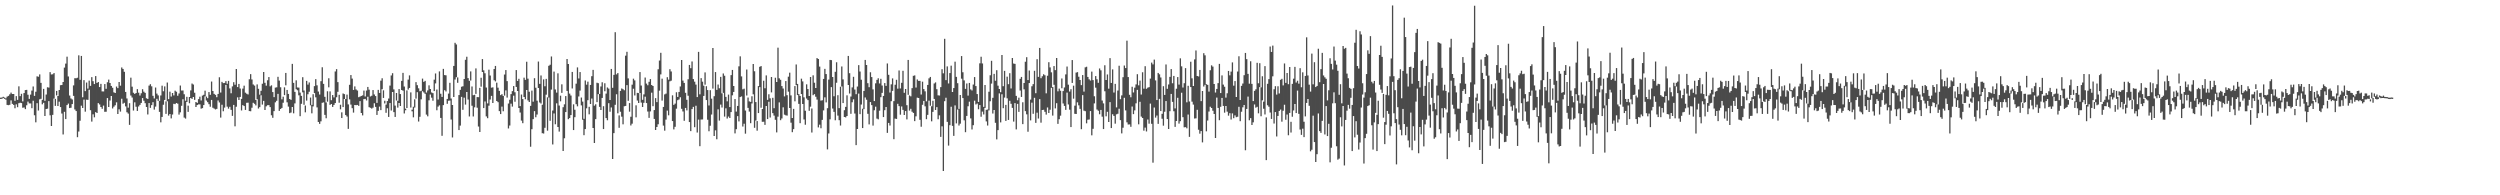 <?xml version="1.0" encoding="UTF-8"?>
<svg xmlns="http://www.w3.org/2000/svg" width="1920" height="150">
  <path d="M0 74.990h1v1.000H0zM1 74.888h1v1.000H1zM2 74.339h1v1.000H2zM3 74.925h1v1.000H3zM4 75.500h1v1.000H4zM5 74.175h1v6.434H5zM6 73.614h1v7.183H6zM7 72.450h1v8.048H7zM8 71.100h1v5.990H8zM9 72.188h1v7.584H9zM10 72.211h1v8.311H10zM11 77.398h1v5.734H11zM12 73.851h1v6.284H12zM13 76.691h1v5.615H13zM14 66.296h1v12.945H14zM15 73.834h1v5.065H15zM16 72.014h1v7.160H16zM17 77.877h1v4.883H17zM18 71.498h1v11.013H18zM19 69.147h1v14.645H19zM20 69.032h1v11.793H20zM21 72.748h1v5.271H21zM22 75.951h1v3.436H22zM23 72.654h1v6.797H23zM24 69.572h1v13.548H24zM25 66.410h1v10.937H25zM26 73.647h1v14.856H26zM27 70.467h1v23.459H27zM28 58.630h1v20.629H28zM29 58.919h1v25.983H29zM30 57.151h1v19.146H30zM31 63.641h1v12.217H31zM32 76.647h1v3.487H32zM33 68.230h1v10.717H33zM34 77.415h1v11.664H34zM35 72.594h1v11.118H35zM36 67.001h1v16.456H36zM37 67.275h1v10.402H37zM38 55.423h1v33.161H38zM39 57.180h1v39.585H39zM40 57.025h1v31.215H40zM41 56.137h1v19.603H41zM42 75.929h1v5.361H42zM43 69.818h1v3.425H43zM44 73.706h1v7.696H44zM45 69.130h1v8.950H45zM46 65.452h1v16.780H46zM47 65.289h1v21.890H47zM48 62.966h1v40.296H48zM49 51.931h1v33.933H49zM50 48.853h1v42.570H50zM51 43.524h1v37.149H51zM52 58.723h1v20.864H52zM53 73.352h1v9.667H53zM54 75.599h1v7.116H54zM55 76.394h1v3.540H55zM56 65.572h1v8.057H56zM57 60.066h1v24.019H57zM58 60.129h1v25.177H58zM59 59.725h1v45.655H59zM60 42.517h1v58.485H60zM61 61.271h1v31.440H61zM62 42.979h1v38.154H62zM63 74.701h1v8.244H63zM64 61.534h1v14.981H64zM65 70.003h1v15.771H65zM66 63.398h1v13.137H66zM67 68.031h1v8.652H67zM68 61.916h1v6.995H68zM69 65.932h1v18.680H69zM70 59.230h1v34.142H70zM71 62.357h1v25.441H71zM72 64.584h1v25.545H72zM73 58.427h1v27.707H73zM74 63.670h1v23.122H74zM75 62.992h1v16.193H75zM76 66.855h1v13.351H76zM77 64.416h1v17.741H77zM78 70.169h1v13.394H78zM79 70.244h1v10.849H79zM80 64.548h1v21.292H80zM81 68.205h1v17.590H81zM82 63.160h1v12.142H82zM83 61.119h1v21.036H83zM84 63.758h1v13.468H84zM85 66.001h1v7.703H85zM86 67.388h1v15.909H86zM87 70.896h1v11.006H87zM88 71.443h1v9.424H88zM89 66.466h1v12.111H89zM90 67.662h1v19.902H90zM91 62.975h1v21.000H91zM92 65.792h1v19.942H92zM93 51.797h1v24.053H93zM94 52.932h1v26.756H94zM95 55.126h1v23.814H95zM96 70.597h1v11.119H96zM97 75.605h1v10.610H97zM98 82.696h1v4.565H98zM99 79.238h1v16.652H99zM100 59.670h1v13.696H100zM101 66.551h1v8.373H101zM102 71.235h1v13.636H102zM103 72.141h1v6.428H103zM104 71.411h1v10.546H104zM105 68.431h1v16.763H105zM106 71.187h1v10.591H106zM107 73.378h1v7.163H107zM108 71.607h1v7.423H108zM109 68.514h1v6.801H109zM110 70.378h1v6.981H110zM111 71.328h1v7.914H111zM112 75.487h1v6.703H112zM113 75.976h1v11.955H113zM114 65.751h1v13.409H114zM115 64.656h1v18.192H115zM116 66.278h1v14.450H116zM117 73.577h1v4.918H117zM118 75.644h1v8.507H118zM119 67.215h1v14.648H119zM120 71.893h1v3.997H120zM121 73.245h1v4.208H121zM122 77.419h1v8.507H122zM123 73.327h1v20.615H123zM124 65.772h1v24.010H124zM125 70.100h1v10.357H125zM126 66.344h1v10.404H126zM127 77.864h1v9.583H127zM128 63.392h1v14.398H128zM129 76.123h1v12.638H129zM130 70.381h1v17.175H130zM131 74.152h1v16.792H131zM132 71.425h1v16.539H132zM133 73.245h1v6.462H133zM134 69.628h1v10.355H134zM135 70.428h1v8.653H135zM136 73.548h1v6.094H136zM137 71.765h1v16.227H137zM138 65.674h1v20.593H138zM139 69.508h1v11.742H139zM140 69.491h1v6.738H140zM141 72.372h1v17.934H141zM142 77.376h1v13.697H142zM143 74.349h1v3.916H143zM144 81.131h1v4.764H144zM145 74.521h1v4.773H145zM146 69.444h1v5.813H146zM147 64.147h1v11.849H147zM148 64.913h1v9.601H148zM149 71.208h1v5.514H149zM150 78.333h1v3.840H150zM151 78.990h1v1.704H151zM152 76.150h1v4.050H152zM153 74.228h1v5.950H153zM154 77.136h1v6.342H154zM155 73.401h1v9.637H155zM156 72.821h1v7.892H156zM157 69.638h1v4.403H157zM158 74.171h1v3.050H158zM159 75.419h1v3.090H159zM160 70.732h1v9.272H160zM161 72.817h1v9.131H161zM162 62.629h1v14.112H162zM163 69.887h1v12.868H163zM164 72.067h1v11.343H164zM165 72.871h1v11.206H165zM166 74.649h1v8.970H166zM167 72.145h1v4.999H167zM168 59.350h1v19.369H168zM169 71.076h1v19.217H169zM170 62.874h1v17.556H170zM171 63.844h1v21.621H171zM172 63.708h1v18.948H172zM173 62.297h1v2.938H173zM174 64.328h1v17.592H174zM175 62.083h1v21.369H175zM176 67.906h1v14.115H176zM177 71.638h1v12.765H177zM178 66.367h1v22.603H178zM179 63.113h1v17.450H179zM180 65.065h1v31.972H180zM181 52.990h1v28.994H181zM182 66.861h1v7.911H182zM183 64.445h1v12.360H183zM184 67.988h1v6.471H184zM185 75.951h1v8.885H185zM186 68.023h1v12.697H186zM187 65.785h1v15.684H187zM188 71.160h1v13.263H188zM189 71.970h1v7.001H189zM190 72.535h1v6.311H190zM191 60.884h1v24.392H191zM192 56.909h1v28.544H192zM193 61.048h1v21.716H193zM194 64.860h1v14.090H194zM195 65.721h1v14.008H195zM196 76.766h1v4.187H196zM197 64.805h1v11.430H197zM198 68.191h1v15.181H198zM199 72.710h1v9.555H199zM200 69.750h1v3.431H200zM201 64.308h1v16.047H201zM202 55.319h1v22.150H202zM203 63.613h1v20.844H203zM204 65.815h1v15.845H204zM205 61.664h1v19.137H205zM206 59.182h1v21.555H206zM207 66.313h1v15.987H207zM208 65.527h1v23.005H208zM209 70.686h1v19.764H209zM210 74.622h1v10.741H210zM211 67.254h1v11.320H211zM212 67.072h1v10.355H212zM213 58.991h1v13.101H213zM214 61.920h1v23.232H214zM215 67.044h1v16.670H215zM216 76.263h1v6.637H216zM217 74.238h1v4.647H217zM218 67.056h1v6.030H218zM219 55.993h1v9.554H219zM220 69.094h1v9.504H220zM221 72.157h1v9.731H221zM222 76.051h1v10.850H222zM223 76.684h1v9.747H223zM224 49.062h1v33.111H224zM225 63.653h1v23.388H225zM226 70.536h1v8.853H226zM227 61.672h1v6.892H227zM228 67.177h1v2.126H228zM229 67.294h1v5.917H229zM230 71.101h1v18.148H230zM231 73.634h1v6.095H231zM232 59.281h1v11.615H232zM233 69.549h1v10.920H233zM234 81.035h1v5.245H234zM235 62.122h1v15.119H235zM236 64.956h1v7.449H236zM237 63.336h1v7.121H237zM238 74.880h1v5.991H238zM239 80.557h1v6.495H239zM240 72.332h1v9.364H240zM241 66.138h1v5.331H241zM242 60.759h1v13.969H242zM243 65.510h1v16.954H243zM244 70.312h1v23.359H244zM245 72.623h1v22.495H245zM246 62.358h1v30.839H246zM247 51.653h1v27.295H247zM248 64.423h1v14.204H248zM249 74.360h1v13.848H249zM250 78.680h1v12.164H250zM251 70.075h1v8.016H251zM252 60.101h1v6.946H252zM253 70.201h1v10.361H253zM254 76.972h1v2.899H254zM255 73.004h1v9.108H255zM256 74.808h1v5.758H256zM257 54.897h1v24.274H257zM258 53.074h1v21.648H258zM259 63.085h1v7.410H259zM260 72.822h1v6.053H260zM261 80.449h1v3.526H261zM262 86.288h1v4.361H262zM263 71.765h1v10.473H263zM264 72.291h1v3.717H264zM265 76.067h1v12.313H265zM266 72.660h1v16.814H266zM267 80.157h1v18.798H267zM268 65.122h1v11.234H268zM269 57.661h1v22.660H269zM270 60.363h1v22.756H270zM271 69.086h1v17.408H271zM272 66.333h1v14.330H272zM273 68.696h1v12.098H273zM274 69.530h1v11.038H274zM275 74.646h1v6.660H275zM276 74.198h1v3.488H276zM277 73.695h1v13.098H277zM278 73.262h1v15.368H278zM279 69.576h1v6.543H279zM280 74.101h1v1.853H280zM281 69.545h1v7.603H281zM282 66.744h1v7.557H282zM283 68.842h1v13.486H283zM284 74.100h1v8.691H284zM285 73.547h1v9.867H285zM286 69.156h1v13.557H286zM287 72.527h1v6.761H287zM288 73.780h1v8.312H288zM289 79.012h1v9.281H289zM290 68.994h1v16.138H290zM291 71.378h1v10.491H291zM292 61.962h1v22.600H292zM293 60.102h1v8.408H293zM294 69.380h1v5.835H294zM295 77.383h1v2.071H295zM296 80.331h1v6.288H296zM297 77.595h1v5.554H297zM298 75.655h1v14.133H298zM299 65.766h1v13.397H299zM300 57.955h1v26.916H300zM301 56.214h1v14.419H301zM302 68.655h1v17.458H302zM303 81.116h1v8.677H303zM304 71.440h1v5.763H304zM305 77.426h1v5.202H305zM306 68.403h1v10.696H306zM307 72.229h1v9.183H307zM308 62.087h1v7.018H308zM309 55.987h1v13.641H309zM310 66.439h1v20.683H310zM311 83.476h1v1.188H311zM312 69.426h1v13.495H312zM313 61.121h1v7.669H313zM314 57.894h1v9.643H314zM315 70.960h1v11.613H315zM316 84.227h1v1.265H316zM317 81.977h1v8.114H317zM318 76.310h1v6.255H318zM319 63.088h1v12.660H319zM320 65.426h1v5.358H320zM321 67.819h1v25.535H321zM322 70.102h1v19.576H322zM323 69.684h1v6.608H323zM324 60.388h1v9.648H324zM325 62.866h1v8.138H325zM326 62.112h1v9.930H326zM327 71.084h1v16.941H327zM328 69.416h1v19.920H328zM329 65.519h1v11.540H329zM330 68.370h1v4.252H330zM331 71.015h1v3.968H331zM332 71.536h1v5.812H332zM333 61.197h1v8.764H333zM334 56.399h1v7.652H334zM335 68.763h1v15.920H335zM336 76.448h1v5.418H336zM337 54.823h1v26.076H337zM338 72.006h1v18.546H338zM339 74.442h1v29.859H339zM340 52.893h1v27.827H340zM341 57.667h1v11.605H341zM342 57.880h1v12.357H342zM343 75.958h1v3.784H343zM344 71.882h1v5.463H344zM345 63.601h1v13.594H345zM346 75.678h1v16.150H346zM347 80.654h1v24.900H347zM348 50.616h1v23.883H348zM349 32.885h1v28.174H349zM350 34.137h1v25.162H350zM351 59.452h1v4.135H351zM352 73.001h1v26.886H352zM353 69.019h1v27.439H353zM354 66.627h1v7.760H354zM355 66.270h1v18.057H355zM356 60.659h1v14.330H356zM357 45.939h1v34.414H357zM358 43.568h1v27.090H358zM359 60.004h1v16.418H359zM360 62.070h1v27.365H360zM361 54.834h1v7.022H361zM362 66.426h1v14.777H362zM363 73.132h1v16.306H363zM364 72.822h1v9.618H364zM365 52.538h1v19.555H365zM366 74.532h1v8.221H366zM367 74.660h1v22.524H367zM368 67.457h1v33.939H368zM369 59.681h1v6.890H369zM370 45.343h1v9.935H370zM371 54.022h1v28.986H371zM372 56.275h1v21.674H372zM373 67.222h1v22.191H373zM374 79.389h1v11.365H374zM375 53.487h1v27.687H375zM376 57.998h1v18.441H376zM377 67.306h1v6.340H377zM378 67.061h1v12.052H378zM379 52.971h1v8.648H379zM380 50.633h1v11.871H380zM381 63.495h1v14.084H381zM382 67.328h1v11.142H382zM383 69.763h1v15.564H383zM384 73.066h1v14.526H384zM385 72.349h1v9.539H385zM386 73.701h1v11.729H386zM387 57.263h1v16.149H387zM388 53.792h1v15.626H388zM389 62.327h1v12.641H389zM390 79.537h1v19.115H390zM391 76.609h1v19.792H391zM392 72.305h1v7.286H392zM393 69.980h1v11.912H393zM394 66.103h1v7.393H394zM395 70.866h1v7.244H395zM396 53.804h1v12.985H396zM397 62.146h1v7.728H397zM398 60.543h1v22.413H398zM399 81.502h1v4.920H399zM400 72.619h1v20.023H400zM401 76.102h1v18.516H401zM402 59.635h1v14.843H402zM403 61.314h1v14.904H403zM404 47.432h1v21.710H404zM405 60.416h1v16.704H405zM406 70.477h1v7.859H406zM407 81.329h1v31.373H407zM408 69.578h1v29.638H408zM409 78.065h1v13.420H409zM410 60.046h1v25.296H410zM411 67.398h1v22.637H411zM412 77.324h1v10.613H412zM413 47.284h1v20.289H413zM414 64.403h1v14.311H414zM415 57.965h1v21.570H415zM416 80.458h1v21.865H416zM417 60.976h1v41.566H417zM418 66.239h1v31.920H418zM419 60.592h1v12.110H419zM420 74.751h1v25.583H420zM421 50.523h1v24.371H421zM422 49.740h1v43.042H422zM423 43.389h1v25.420H423zM424 84.876h1v26.097H424zM425 54.997h1v32.149H425zM426 68.697h1v26.762H426zM427 71.107h1v8.276H427zM428 56.297h1v41.246H428zM429 81.046h1v20.048H429zM430 73.496h1v4.344H430zM431 64.756h1v6.561H431zM432 82.353h1v33.640H432zM433 80.105h1v26.076H433zM434 73.760h1v12.283H434zM435 45.287h1v24.533H435zM436 49.175h1v42.380H436zM437 71.911h1v18.763H437zM438 73.390h1v15.003H438zM439 55.231h1v12.710H439zM440 80.115h1v19.781H440zM441 84.285h1v5.748H441zM442 64.256h1v15.759H442zM443 51.773h1v29.867H443zM444 60.280h1v13.802H444zM445 55.356h1v14.236H445zM446 74.908h1v6.037H446zM447 78.049h1v13.887H447zM448 91.259h1v12.592H448zM449 61.805h1v37.319H449zM450 65.013h1v18.189H450zM451 62.728h1v14.223H451zM452 82.029h1v5.758H452zM453 65.236h1v14.615H453zM454 58.501h1v17.171H454zM455 53.675h1v44.618H455zM456 81.160h1v28.640H456zM457 80.056h1v11.453H457zM458 63.555h1v14.870H458zM459 63.875h1v8.400H459zM460 72.143h1v9.954H460zM461 66.391h1v18.111H461zM462 63.183h1v12.043H462zM463 81.553h1v17.581H463zM464 63.931h1v6.159H464zM465 71.863h1v18.827H465zM466 67.186h1v25.195H466zM467 68.030h1v11.208H467zM468 76.797h1v9.019H468zM469 52.925h1v29.587H469zM470 67.426h1v54.693H470zM471 57.519h1v44.739H471zM472 24.737h1v55.758H472zM473 57.113h1v15.271H473zM474 56.095h1v30.930H474zM475 88.612h1v9.533H475zM476 69.849h1v15.947H476zM477 67.921h1v21.683H477zM478 68.529h1v26.974H478zM479 69.333h1v12.297H479zM480 42.775h1v38.593H480zM481 39.778h1v25.606H481zM482 60.233h1v17.177H482zM483 79.162h1v6.595H483zM484 89.659h1v6.696H484zM485 65.037h1v29.918H485zM486 60.441h1v7.722H486zM487 61.744h1v11.588H487zM488 80.904h1v9.232H488zM489 71.314h1v5.915H489zM490 71.462h1v7.662H490zM491 55.336h1v16.067H491zM492 65.666h1v13.155H492zM493 76.646h1v5.554H493zM494 72.492h1v6.439H494zM495 59.539h1v14.687H495zM496 64.182h1v14.992H496zM497 65.481h1v20.189H497zM498 62.829h1v27.702H498zM499 60.746h1v24.818H499zM500 65.276h1v5.878H500zM501 66.055h1v15.507H501zM502 84.550h1v6.770H502zM503 75.368h1v24.487H503zM504 78.414h1v19.101H504zM505 53.189h1v42.233H505zM506 46.472h1v23.145H506zM507 40.561h1v16.577H507zM508 60.428h1v16.830H508zM509 82.106h1v14.366H509zM510 72.511h1v27.825H510zM511 71.893h1v19.957H511zM512 59.288h1v25.630H512zM513 61.194h1v27.362H513zM514 53.146h1v9.320H514zM515 54.889h1v7.064H515zM516 73.213h1v19.779H516zM517 80.562h1v18.799H517zM518 79.578h1v17.823H518zM519 70.872h1v12.566H519zM520 74.424h1v2.515H520zM521 70.626h1v5.749H521zM522 66.427h1v8.269H522zM523 46.060h1v37.505H523zM524 61.915h1v23.666H524zM525 63.670h1v29.101H525zM526 71.296h1v11.614H526zM527 76.669h1v8.100H527zM528 60.858h1v12.681H528zM529 49.891h1v43.832H529zM530 52.366h1v48.359H530zM531 47.182h1v36.564H531zM532 60.707h1v21.348H532zM533 62.702h1v34.983H533zM534 64.999h1v16.194H534zM535 74.549h1v27.230H535zM536 39.823h1v52.030H536zM537 72.461h1v39.827H537zM538 60.016h1v31.766H538zM539 62.717h1v29.023H539zM540 65.804h1v7.890H540zM541 55.601h1v9.427H541zM542 66.197h1v10.657H542zM543 69.188h1v22.761H543zM544 81.019h1v19.804H544zM545 69.297h1v27.272H545zM546 75.775h1v12.161H546zM547 36.880h1v31.149H547zM548 73.889h1v30.537H548zM549 55.363h1v44.750H549zM550 68.993h1v37.940H550zM551 64.913h1v19.032H551zM552 67.771h1v24.842H552zM553 59.053h1v21.263H553zM554 71.694h1v10.897H554zM555 56.440h1v14.867H555zM556 58.187h1v31.371H556zM557 74.407h1v8.811H557zM558 77.841h1v13.187H558zM559 72.630h1v16.875H559zM560 82.209h1v8.405H560zM561 57.692h1v28.374H561zM562 53.733h1v19.494H562zM563 66.054h1v4.568H563zM564 76.107h1v26.334H564zM565 85.707h1v13.540H565zM566 81.335h1v7.836H566zM567 50.967h1v42.259H567zM568 43.273h1v31.297H568zM569 58.672h1v15.351H569zM570 68.613h1v28.546H570zM571 68.106h1v26.936H571zM572 84.895h1v17.742H572zM573 53.382h1v20.010H573zM574 74.920h1v7.906H574zM575 77.865h1v7.827H575zM576 78.230h1v16.372H576zM577 73.925h1v5.521H577zM578 49.168h1v23.264H578zM579 54.713h1v43.428H579zM580 78.394h1v14.193H580zM581 92.991h1v7.354H581zM582 66.101h1v20.731H582zM583 51.304h1v15.603H583zM584 50.717h1v32.004H584zM585 83.720h1v9.840H585zM586 62.011h1v31.456H586zM587 67.773h1v28.131H587zM588 57.901h1v23.497H588zM589 76.681h1v14.774H589zM590 72.408h1v5.738H590zM591 75.526h1v14.757H591zM592 59.124h1v11.847H592zM593 75.136h1v11.770H593zM594 83.120h1v5.637H594zM595 59.712h1v32.317H595zM596 62.974h1v38.689H596zM597 36.607h1v52.974H597zM598 60.145h1v18.473H598zM599 61.301h1v31.020H599zM600 66.123h1v24.866H600zM601 67.990h1v14.441H601zM602 74.038h1v14.037H602zM603 62.244h1v26.308H603zM604 73.122h1v15.676H604zM605 58.878h1v11.524H605zM606 55.831h1v27.132H606zM607 73.259h1v20.957H607zM608 90.606h1v10.927H608zM609 83.588h1v15.602H609zM610 66.086h1v11.741H610zM611 49.511h1v15.859H611zM612 64.476h1v8.520H612zM613 72.301h1v7.487H613zM614 73.668h1v20.959H614zM615 60.405h1v11.832H615zM616 62.539h1v17.348H616zM617 74.767h1v16.958H617zM618 85.030h1v10.785H618zM619 64.747h1v10.904H619zM620 68.385h1v8.535H620zM621 73.735h1v11.355H621zM622 59.158h1v22.743H622zM623 83.289h1v18.478H623zM624 57.853h1v15.264H624zM625 63.550h1v8.748H625zM626 67.578h1v6.707H626zM627 44.594h1v31.918H627zM628 45.337h1v52.504H628zM629 51.170h1v44.576H629zM630 77.266h1v21.267H630zM631 76.998h1v15.039H631zM632 60.610h1v24.165H632zM633 52.892h1v21.842H633zM634 56.884h1v21.771H634zM635 83.117h1v31.621H635zM636 61.116h1v41.394H636zM637 46.048h1v45.600H637zM638 46.200h1v20.704H638zM639 59.161h1v24.205H639zM640 73.953h1v11.974H640zM641 55.144h1v37.208H641zM642 47.808h1v15.746H642zM643 73.101h1v15.679H643zM644 83.070h1v9.260H644zM645 66.587h1v29.801H645zM646 51.022h1v15.380H646zM647 60.995h1v18.169H647zM648 84.646h1v5.223H648zM649 82.079h1v8.097H649zM650 73.194h1v15.894H650zM651 42.979h1v22.277H651zM652 56.228h1v15.602H652zM653 74.130h1v13.285H653zM654 67.112h1v11.447H654zM655 58.988h1v17.293H655zM656 68.778h1v18.409H656zM657 72.330h1v39.123H657zM658 66.454h1v32.596H658zM659 50.047h1v21.817H659zM660 54.920h1v32.759H660zM661 61.218h1v19.066H661zM662 83.484h1v14.862H662zM663 69.816h1v14.000H663zM664 46.042h1v28.829H664zM665 49.907h1v26.712H665zM666 63.908h1v23.474H666zM667 66.984h1v28.531H667zM668 55.488h1v22.909H668zM669 59.203h1v21.540H669zM670 68.662h1v27.786H670zM671 77.637h1v7.025H671zM672 63.998h1v17.927H672zM673 61.357h1v29.711H673zM674 60.121h1v31.517H674zM675 64.119h1v20.861H675zM676 60.521h1v14.120H676zM677 65.673h1v5.645H677zM678 73.666h1v16.252H678zM679 63.809h1v20.811H679zM680 65.935h1v16.259H680zM681 48.747h1v53.318H681zM682 57.434h1v36.960H682zM683 71.082h1v25.354H683zM684 64.770h1v12.941H684zM685 60.196h1v9.572H685zM686 77.651h1v29.242H686zM687 65.085h1v26.011H687zM688 61.302h1v30.040H688zM689 68.079h1v11.615H689zM690 54.128h1v27.385H690zM691 67.953h1v20.116H691zM692 63.569h1v18.179H692zM693 54.365h1v30.030H693zM694 71.278h1v17.026H694zM695 68.328h1v16.991H695zM696 80.772h1v10.903H696zM697 46.053h1v26.756H697zM698 73.304h1v11.642H698zM699 73.999h1v9.536H699zM700 67.661h1v18.160H700zM701 58.236h1v28.488H701zM702 57.887h1v35.167H702zM703 67.242h1v22.086H703zM704 61.032h1v13.987H704zM705 62.109h1v13.175H705zM706 62.100h1v29.903H706zM707 72.627h1v24.683H707zM708 62.700h1v17.796H708zM709 68.405h1v9.128H709zM710 70.168h1v11.476H710zM711 77.822h1v13.745H711zM712 65.241h1v22.971H712zM713 60.167h1v17.125H713zM714 59.109h1v22.096H714zM715 81.595h1v11.566H715zM716 77.375h1v8.515H716zM717 64.109h1v11.880H717zM718 63.264h1v21.235H718zM719 68.514h1v13.742H719zM720 73.223h1v18.354H720zM721 73.373h1v15.179H721zM722 66.930h1v38.180H722zM723 53.169h1v43.832H723zM724 56.316h1v74.987H724zM725 29.802h1v47.906H725zM726 61.536h1v13.526H726zM727 50.978h1v42.592H727zM728 64.101h1v47.697H728zM729 56.092h1v40.079H729zM730 50.444h1v31.523H730zM731 70.672h1v25.973H731zM732 67.641h1v36.691H732zM733 47.353h1v33.602H733zM734 59.056h1v35.704H734zM735 63.901h1v20.201H735zM736 83.609h1v12.782H736zM737 72.975h1v21.980H737zM738 43.048h1v17.385H738zM739 55.523h1v19.816H739zM740 61.757h1v30.650H740zM741 68.231h1v33.316H741zM742 64.105h1v24.912H742zM743 73.408h1v8.229H743zM744 63.681h1v14.392H744zM745 68.638h1v22.295H745zM746 69.466h1v29.944H746zM747 64.943h1v31.215H747zM748 59.201h1v18.115H748zM749 66.087h1v14.136H749zM750 72.268h1v7.223H750zM751 78.304h1v5.606H751zM752 48.646h1v32.038H752zM753 43.596h1v46.049H753zM754 48.744h1v36.944H754zM755 82.074h1v5.830H755zM756 65.283h1v17.555H756zM757 84.323h1v8.925H757zM758 84.129h1v12.299H758zM759 70.428h1v14.359H759zM760 57.811h1v19.952H760zM761 46.692h1v17.497H761zM762 75.122h1v12.086H762zM763 56.708h1v27.778H763zM764 62.010h1v32.295H764zM765 53.917h1v53.139H765zM766 65.776h1v34.157H766zM767 68.343h1v3.410H767zM768 70.799h1v23.206H768zM769 42.219h1v30.165H769zM770 66.190h1v16.891H770zM771 54.432h1v20.543H771zM772 80.544h1v12.323H772zM773 58.861h1v16.662H773zM774 64.665h1v27.429H774zM775 56.242h1v21.187H775zM776 67.940h1v11.759H776zM777 44.552h1v38.285H777zM778 48.816h1v44.583H778zM779 49.050h1v30.169H779zM780 73.641h1v25.745H780zM781 77.006h1v2.750H781zM782 74.989h1v10.912H782zM783 60.538h1v9.015H783zM784 59.100h1v15.348H784zM785 78.553h1v16.786H785zM786 63.727h1v4.864H786zM787 47.416h1v37.922H787zM788 43.946h1v43.857H788zM789 61.502h1v39.683H789zM790 54.179h1v9.630H790zM791 76.501h1v15.944H791zM792 66.247h1v12.597H792zM793 64.614h1v22.785H793zM794 54.374h1v20.721H794zM795 71.587h1v22.798H795zM796 45.457h1v41.055H796zM797 59.045h1v31.995H797zM798 36.838h1v39.274H798zM799 60.057h1v34.159H799zM800 58.573h1v25.911H800zM801 57.028h1v27.274H801zM802 57.813h1v28.056H802zM803 71.669h1v16.331H803zM804 58.162h1v24.355H804zM805 47.766h1v39.007H805zM806 51.751h1v32.510H806zM807 55.562h1v11.942H807zM808 66.881h1v21.923H808zM809 50.729h1v14.386H809zM810 53.865h1v29.392H810zM811 44.541h1v34.708H811zM812 70.139h1v24.974H812zM813 68.044h1v23.504H813zM814 69.696h1v19.117H814zM815 60.245h1v7.530H815zM816 69.943h1v9.528H816zM817 67.152h1v14.201H817zM818 57.128h1v27.274H818zM819 51.102h1v20.037H819zM820 65.034h1v15.172H820zM821 70.293h1v13.908H821zM822 68.503h1v29.069H822zM823 46.145h1v17.524H823zM824 65.777h1v9.987H824zM825 81.160h1v6.223H825zM826 55.741h1v31.817H826zM827 55.376h1v23.216H827zM828 58.937h1v21.949H828zM829 61.453h1v22.156H829zM830 65.372h1v33.875H830zM831 57.676h1v15.372H831zM832 70.365h1v14.617H832zM833 51.709h1v33.700H833zM834 51.276h1v43.453H834zM835 59.084h1v32.870H835zM836 60.934h1v30.815H836zM837 61.876h1v23.411H837zM838 54.979h1v48.941H838zM839 61.558h1v37.348H839zM840 73.926h1v5.461H840zM841 58.443h1v8.902H841zM842 60.897h1v23.237H842zM843 63.605h1v21.456H843zM844 52.584h1v35.166H844zM845 54.005h1v30.430H845zM846 77.193h1v12.385H846zM847 79.389h1v19.729H847zM848 50.125h1v19.945H848zM849 61.419h1v27.938H849zM850 57.168h1v28.672H850zM851 68.094h1v25.581H851zM852 44.648h1v33.769H852zM853 63.702h1v34.639H853zM854 53.294h1v34.440H854zM855 71.068h1v17.963H855zM856 64.385h1v30.573H856zM857 82.458h1v5.354H857zM858 69.518h1v17.823H858zM859 50.508h1v32.983H859zM860 76.168h1v16.098H860zM861 73.242h1v29.185H861zM862 59.305h1v38.800H862zM863 50.313h1v24.778H863zM864 52.267h1v32.526H864zM865 31.226h1v62.714H865zM866 59.183h1v36.475H866zM867 72.783h1v22.735H867zM868 74.717h1v22.674H868zM869 66.590h1v15.233H869zM870 71.013h1v16.640H870zM871 67.329h1v17.454H871zM872 64.809h1v14.535H872zM873 56.970h1v12.046H873zM874 65.518h1v29.982H874zM875 61.877h1v16.324H875zM876 72.590h1v16.980H876zM877 55.482h1v35.148H877zM878 68.081h1v32.283H878zM879 50.863h1v47.130H879zM880 68.204h1v32.761H880zM881 67.350h1v24.458H881zM882 66.934h1v28.058H882zM883 60.360h1v19.197H883zM884 48.094h1v47.010H884zM885 49.446h1v75.482H885zM886 45.786h1v36.789H886zM887 61.741h1v28.575H887zM888 76.841h1v11.868H888zM889 55.991h1v39.160H889zM890 57.107h1v18.821H890zM891 59.482h1v25.799H891zM892 87.377h1v3.791H892zM893 66.226h1v30.307H893zM894 72.920h1v12.902H894zM895 49.528h1v28.072H895zM896 68.209h1v23.211H896zM897 64.854h1v34.193H897zM898 59.049h1v26.354H898zM899 53.067h1v19.058H899zM900 63.955h1v14.288H900zM901 58.293h1v27.161H901zM902 83.240h1v14.193H902zM903 68.135h1v24.799H903zM904 59.183h1v15.946H904zM905 64.957h1v29.991H905zM906 44.820h1v48.264H906zM907 50.953h1v20.255H907zM908 67.206h1v22.781H908zM909 63.898h1v33.902H909zM910 52.326h1v45.313H910zM911 78.614h1v19.951H911zM912 65.890h1v22.084H912zM913 77.907h1v27.198H913zM914 47.408h1v19.467H914zM915 60.137h1v17.952H915zM916 66.060h1v14.252H916zM917 45.633h1v45.405H917zM918 38.765h1v52.098H918zM919 58.370h1v25.980H919zM920 58.728h1v40.932H920zM921 53.713h1v48.938H921zM922 77.672h1v22.974H922zM923 69.874h1v39.512H923zM924 40.874h1v25.564H924zM925 42.473h1v22.668H925zM926 64.684h1v36.187H926zM927 65.168h1v27.394H927zM928 70.357h1v15.284H928zM929 53.987h1v27.974H929zM930 50.199h1v32.769H930zM931 51.140h1v33.918H931zM932 64.508h1v23.055H932zM933 71.050h1v34.923H933zM934 68.290h1v6.693H934zM935 63.831h1v19.037H935zM936 49.057h1v43.269H936zM937 71.460h1v10.573H937zM938 57.891h1v17.331H938zM939 64.988h1v16.383H939zM940 66.625h1v19.885H940zM941 74.953h1v6.476H941zM942 71.617h1v14.125H942zM943 54.501h1v34.353H943zM944 57.853h1v29.075H944zM945 54.998h1v36.785H945zM946 47.917h1v39.192H946zM947 65.780h1v24.998H947zM948 62.258h1v26.389H948zM949 74.494h1v15.516H949zM950 54.915h1v34.716H950zM951 43.235h1v38.780H951zM952 76.811h1v16.283H952zM953 65.956h1v19.833H953zM954 64.153h1v18.262H954zM955 57.763h1v22.889H955zM956 40.639h1v74.786H956zM957 45.410h1v38.269H957zM958 56.750h1v17.450H958zM959 64.233h1v28.156H959zM960 47.052h1v43.659H960zM961 64.392h1v31.595H961zM962 77.619h1v16.334H962zM963 69.796h1v10.457H963zM964 68.607h1v14.079H964zM965 48.249h1v33.784H965zM966 63.968h1v23.081H966zM967 48.543h1v18.375H967zM968 67.081h1v22.214H968zM969 58.597h1v18.474H969zM970 78.082h1v5.426H970zM971 50.782h1v37.145H971zM972 90.137h1v32.848H972zM973 64.357h1v16.490H973zM974 60.752h1v21.222H974zM975 35.756h1v50.671H975zM976 39.881h1v51.462H976zM977 35.040h1v23.576H977zM978 68.575h1v26.324H978zM979 66.213h1v19.870H979zM980 72.653h1v32.159H980zM981 66.245h1v22.809H981zM982 71.767h1v13.432H982zM983 61.271h1v22.871H983zM984 60.533h1v32.916H984zM985 65.561h1v19.460H985zM986 48.763h1v31.688H986zM987 63.652h1v28.312H987zM988 56.057h1v31.903H988zM989 64.664h1v39.231H989zM990 51.439h1v35.290H990zM991 93.553h1v8.213H991zM992 64.416h1v25.229H992zM993 60.412h1v24.445H993zM994 51.341h1v28.508H994zM995 63.404h1v23.406H995zM996 62.026h1v7.534H996zM997 64.281h1v23.163H997zM998 52.383h1v47.077H998zM999 67.024h1v36.575H999zM1000 55.563h1v43.237H1000zM1001 93.496h1v11.846H1001zM1002 58.315h1v31.070H1002zM1003 28.669h1v50.388H1003zM1004 57.967h1v18.085H1004zM1005 65.030h1v16.228H1005zM1006 70.356h1v45.861H1006zM1007 41.150h1v73.843H1007zM1008 64.744h1v24.099H1008zM1009 47.756h1v61.327H1009zM1010 66.879h1v57.547H1010zM1011 66.005h1v52.429H1011zM1012 37.415h1v49.719H1012zM1013 63.142h1v37.591H1013zM1014 53.072h1v48.949H1014zM1015 40.614h1v52.214H1015zM1016 57.971h1v6.529H1016zM1017 59.403h1v43.843H1017zM1018 60.506h1v20.940H1018zM1019 77.113h1v27.377H1019zM1020 69.307h1v25.748H1020zM1021 44.753h1v79.897H1021zM1022 49.064h1v64.398H1022zM1023 53.363h1v25.984H1023zM1024 35.753h1v35.148H1024zM1025 46.531h1v32.714H1025zM1026 49.678h1v62.659H1026zM1027 54.399h1v68.205H1027zM1028 72.804h1v49.027H1028zM1029 64.652h1v25.396H1029zM1030 79.344h1v17.706H1030zM1031 35.303h1v46.084H1031zM1032 37.431h1v89.643H1032zM1033 36.762h1v55.329H1033zM1034 56.521h1v28.485H1034zM1035 60.114h1v20.447H1035zM1036 67.502h1v15.943H1036zM1037 68.256h1v6.851H1037zM1038 80.604h1v35.426H1038zM1039 67.723h1v21.409H1039zM1040 32.817h1v72.711H1040zM1041 22.910h1v70.164H1041zM1042 50.708h1v52.745H1042zM1043 52.637h1v62.216H1043zM1044 24.012h1v85.427H1044zM1045 26.468h1v56.128H1045zM1046 63.972h1v8.639H1046zM1047 74.969h1v50.624H1047zM1048 70.864h1v35.202H1048zM1049 56.889h1v45.845H1049zM1050 38.675h1v42.801H1050zM1051 41.299h1v39.562H1051zM1052 27.750h1v47.274H1052zM1053 62.751h1v33.468H1053zM1054 64.045h1v50.838H1054zM1055 62.134h1v31.872H1055zM1056 71.065h1v15.617H1056zM1057 88.171h1v27.869H1057zM1058 77.339h1v18.017H1058zM1059 42.238h1v22.884H1059zM1060 35.117h1v33.641H1060zM1061 43.697h1v27.647H1061zM1062 72.135h1v18.256H1062zM1063 93.732h1v16.946H1063zM1064 72.830h1v22.920H1064zM1065 66.119h1v19.086H1065zM1066 73.240h1v14.164H1066zM1067 58.601h1v45.415H1067zM1068 44.921h1v52.109H1068zM1069 4.190h1v58.675H1069zM1070 58.500h1v28.468H1070zM1071 69.267h1v25.241H1071zM1072 91.514h1v34.749H1072zM1073 61.322h1v20.986H1073zM1074 60.048h1v35.595H1074zM1075 53.218h1v46.459H1075zM1076 75.480h1v28.444H1076zM1077 54.482h1v29.160H1077zM1078 13.593h1v81.665H1078zM1079 28.482h1v75.360H1079zM1080 56.539h1v40.839H1080zM1081 66.437h1v41.436H1081zM1082 51.526h1v61.677H1082zM1083 51.187h1v35.294H1083zM1084 64.319h1v51.080H1084zM1085 52.155h1v44.839H1085zM1086 40.045h1v68.006H1086zM1087 25.217h1v52.830H1087zM1088 22.213h1v45.831H1088zM1089 62.190h1v55.507H1089zM1090 67.140h1v30.371H1090zM1091 46.773h1v56.460H1091zM1092 45.847h1v46.168H1092zM1093 73.676h1v38.743H1093zM1094 65.921h1v29.616H1094zM1095 50.659h1v41.174H1095zM1096 31.573h1v26.526H1096zM1097 63.085h1v25.715H1097zM1098 80.340h1v17.691H1098zM1099 60.793h1v14.322H1099zM1100 56.224h1v29.242H1100zM1101 79.203h1v27.345H1101zM1102 83.940h1v21.490H1102zM1103 65.753h1v22.784H1103zM1104 32.399h1v40.913H1104zM1105 32.928h1v66.282H1105zM1106 33.472h1v69.035H1106zM1107 52.063h1v31.063H1107zM1108 69.454h1v20.749H1108zM1109 65.098h1v17.785H1109zM1110 69.849h1v14.170H1110zM1111 86.388h1v35.809H1111zM1112 70.973h1v31.216H1112zM1113 36.454h1v69.174H1113zM1114 29.823h1v32.112H1114zM1115 56.819h1v23.609H1115zM1116 59.874h1v23.572H1116zM1117 65.896h1v21.855H1117zM1118 70.984h1v29.996H1118zM1119 83.425h1v15.997H1119zM1120 83.508h1v24.732H1120zM1121 63.958h1v30.642H1121zM1122 56.958h1v22.042H1122zM1123 43.849h1v26.009H1123zM1124 48.234h1v20.244H1124zM1125 64.311h1v7.780H1125zM1126 85.665h1v6.617H1126zM1127 79.664h1v22.481H1127zM1128 74.565h1v38.477H1128zM1129 63.213h1v40.371H1129zM1130 36.696h1v72.437H1130zM1131 32.651h1v53.963H1131zM1132 4.395h1v60.498H1132zM1133 74.980h1v18.710H1133zM1134 71.893h1v5.613H1134zM1135 79.398h1v19.615H1135zM1136 83.971h1v31.210H1136zM1137 45.746h1v46.083H1137zM1138 55.942h1v69.972H1138zM1139 60.678h1v39.061H1139zM1140 43.755h1v6.782H1140zM1141 41.471h1v16.688H1141zM1142 42.493h1v50.112H1142zM1143 58.081h1v38.938H1143zM1144 77.236h1v34.759H1144zM1145 64.686h1v33.421H1145zM1146 81.831h1v24.615H1146zM1147 67.933h1v13.932H1147zM1148 64.007h1v20.067H1148zM1149 49.960h1v11.720H1149zM1150 34.637h1v54.079H1150zM1151 55.853h1v58.394H1151zM1152 52.232h1v49.797H1152zM1153 60.909h1v42.129H1153zM1154 71.613h1v9.830H1154zM1155 88.506h1v20.633H1155zM1156 50.114h1v58.763H1156zM1157 75.717h1v28.648H1157zM1158 33.596h1v26.601H1158zM1159 56.331h1v21.198H1159zM1160 66.735h1v15.094H1160zM1161 67.998h1v17.051H1161zM1162 61.915h1v18.938H1162zM1163 63.165h1v30.377H1163zM1164 83.249h1v13.074H1164zM1165 91.163h1v20.890H1165zM1166 57.819h1v28.634H1166zM1167 56.355h1v11.762H1167zM1168 54.319h1v24.955H1168zM1169 56.963h1v35.867H1169zM1170 56.633h1v19.009H1170zM1171 72.277h1v13.309H1171zM1172 78.163h1v15.180H1172zM1173 77.823h1v17.996H1173zM1174 70.730h1v27.918H1174zM1175 50.718h1v22.878H1175zM1176 49.400h1v20.132H1176zM1177 57.309h1v27.338H1177zM1178 65.629h1v18.796H1178zM1179 69.452h1v13.184H1179zM1180 74.458h1v15.244H1180zM1181 89.200h1v20.108H1181zM1182 68.757h1v25.372H1182zM1183 61.637h1v36.126H1183zM1184 28.534h1v52.462H1184zM1185 20.014h1v41.512H1185zM1186 66.801h1v16.349H1186zM1187 69.532h1v32.919H1187zM1188 55.193h1v54.544H1188zM1189 78.614h1v46.843H1189zM1190 60.604h1v29.297H1190zM1191 81.123h1v21.278H1191zM1192 67.866h1v8.762H1192zM1193 32.351h1v32.782H1193zM1194 36.228h1v50.107H1194zM1195 62.062h1v16.931H1195zM1196 77.326h1v33.589H1196zM1197 54.629h1v57.879H1197zM1198 56.642h1v55.506H1198zM1199 71.269h1v27.661H1199zM1200 70.715h1v5.551H1200zM1201 54.377h1v18.387H1201zM1202 49.953h1v7.648H1202zM1203 62.958h1v23.657H1203zM1204 81.338h1v9.867H1204zM1205 51.008h1v48.363H1205zM1206 69.563h1v22.337H1206zM1207 73.823h1v8.835H1207zM1208 78.545h1v13.201H1208zM1209 67.765h1v23.127H1209zM1210 48.061h1v24.282H1210zM1211 31.862h1v45.485H1211zM1212 73.107h1v13.910H1212zM1213 79.333h1v33.255H1213zM1214 63.241h1v24.308H1214zM1215 72.602h1v10.241H1215zM1216 79.509h1v13.111H1216zM1217 73.540h1v24.089H1217zM1218 62.428h1v41.564H1218zM1219 37.158h1v20.709H1219zM1220 43.403h1v19.581H1220zM1221 52.448h1v47.520H1221zM1222 62.021h1v32.843H1222zM1223 83.145h1v35.109H1223zM1224 56.075h1v38.057H1224zM1225 73.866h1v22.049H1225zM1226 68.533h1v34.044H1226zM1227 59.989h1v28.243H1227zM1228 59.427h1v11.539H1228zM1229 46.971h1v18.855H1229zM1230 68.652h1v20.494H1230zM1231 60.402h1v22.757H1231zM1232 80.974h1v36.216H1232zM1233 71.588h1v9.371H1233zM1234 59.630h1v41.946H1234zM1235 56.314h1v19.677H1235zM1236 40.489h1v28.447H1236zM1237 61.361h1v9.627H1237zM1238 60.402h1v34.636H1238zM1239 56.185h1v36.366H1239zM1240 62.014h1v38.606H1240zM1241 52.257h1v36.336H1241zM1242 80.249h1v13.873H1242zM1243 81.647h1v10.007H1243zM1244 69.057h1v11.228H1244zM1245 36.512h1v27.431H1245zM1246 56.574h1v25.386H1246zM1247 64.233h1v22.621H1247zM1248 75.981h1v9.211H1248zM1249 78.312h1v17.622H1249zM1250 76.004h1v4.979H1250zM1251 78.602h1v12.868H1251zM1252 59.975h1v16.293H1252zM1253 45.211h1v34.843H1253zM1254 44.510h1v28.395H1254zM1255 65.146h1v7.486H1255zM1256 73.347h1v18.104H1256zM1257 74.873h1v20.224H1257zM1258 68.702h1v21.183H1258zM1259 60.482h1v29.796H1259zM1260 61.027h1v26.903H1260zM1261 48.453h1v40.808H1261zM1262 40.023h1v16.322H1262zM1263 59.573h1v18.602H1263zM1264 74.536h1v12.424H1264zM1265 76.060h1v13.262H1265zM1266 68.884h1v18.346H1266zM1267 76.302h1v21.330H1267zM1268 67.916h1v16.891H1268zM1269 60.772h1v21.375H1269zM1270 62.111h1v11.825H1270zM1271 47.235h1v30.968H1271zM1272 65.754h1v22.152H1272zM1273 64.372h1v25.554H1273zM1274 64.685h1v17.111H1274zM1275 73.083h1v16.945H1275zM1276 74.028h1v8.919H1276zM1277 74.456h1v11.981H1277zM1278 70.199h1v8.575H1278zM1279 51.013h1v22.698H1279zM1280 60.216h1v27.395H1280zM1281 77.107h1v10.764H1281zM1282 67.148h1v24.111H1282zM1283 70.821h1v15.980H1283zM1284 74.001h1v15.099H1284zM1285 63.522h1v15.460H1285zM1286 66.209h1v24.671H1286zM1287 63.612h1v2.870H1287zM1288 62.690h1v8.847H1288zM1289 57.047h1v33.982H1289zM1290 69.493h1v24.057H1290zM1291 75.475h1v13.450H1291zM1292 72.953h1v13.331H1292zM1293 68.081h1v17.844H1293zM1294 79.648h1v3.527H1294zM1295 56.724h1v15.184H1295zM1296 65.323h1v17.207H1296zM1297 73.531h1v14.593H1297zM1298 68.814h1v12.736H1298zM1299 68.054h1v13.695H1299zM1300 71.254h1v18.273H1300zM1301 62.011h1v12.868H1301zM1302 72.422h1v30.157H1302zM1303 66.005h1v18.079H1303zM1304 61.494h1v18.137H1304zM1305 59.844h1v30.121H1305zM1306 71.760h1v22.967H1306zM1307 64.715h1v13.063H1307zM1308 72.230h1v7.893H1308zM1309 75.782h1v13.607H1309zM1310 55.143h1v18.665H1310zM1311 79.162h1v6.732H1311zM1312 73.304h1v7.911H1312zM1313 71.669h1v7.702H1313zM1314 69.018h1v9.944H1314zM1315 59.641h1v12.900H1315zM1316 74.222h1v9.124H1316zM1317 70.419h1v18.593H1317zM1318 69.839h1v15.387H1318zM1319 67.527h1v25.502H1319zM1320 67.069h1v17.786H1320zM1321 61.983h1v20.796H1321zM1322 62.852h1v14.671H1322zM1323 68.114h1v12.858H1323zM1324 66.150h1v24.892H1324zM1325 62.089h1v23.468H1325zM1326 66.757h1v26.042H1326zM1327 62.155h1v20.825H1327zM1328 71.037h1v24.942H1328zM1329 69.834h1v11.351H1329zM1330 66.333h1v19.663H1330zM1331 58.010h1v19.520H1331zM1332 67.591h1v13.752H1332zM1333 67.928h1v6.927H1333zM1334 62.272h1v21.463H1334zM1335 57.894h1v33.948H1335zM1336 63.400h1v28.819H1336zM1337 81.445h1v11.194H1337zM1338 73.848h1v16.103H1338zM1339 74.204h1v9.226H1339zM1340 65.667h1v5.013H1340zM1341 69.582h1v7.406H1341zM1342 54.563h1v17.398H1342zM1343 79.251h1v12.007H1343zM1344 77.600h1v11.411H1344zM1345 74.668h1v14.280H1345zM1346 70.012h1v6.056H1346zM1347 73.830h1v9.456H1347zM1348 67.640h1v15.531H1348zM1349 64.715h1v22.336H1349zM1350 59.189h1v13.528H1350zM1351 65.051h1v10.529H1351zM1352 67.963h1v15.142H1352zM1353 78.292h1v9.190H1353zM1354 67.017h1v10.801H1354zM1355 66.009h1v12.276H1355zM1356 71.455h1v4.746H1356zM1357 68.907h1v18.542H1357zM1358 68.995h1v8.518H1358zM1359 69.083h1v6.971H1359zM1360 53.126h1v13.648H1360zM1361 65.337h1v25.919H1361zM1362 68.076h1v16.212H1362zM1363 68.521h1v14.666H1363zM1364 70.568h1v5.883H1364zM1365 68.121h1v24.483H1365zM1366 58.508h1v10.035H1366zM1367 74.003h1v4.787H1367zM1368 66.251h1v13.307H1368zM1369 69.514h1v14.933H1369zM1370 65.581h1v14.756H1370zM1371 74.257h1v10.487H1371zM1372 69.318h1v10.297H1372zM1373 70.070h1v15.567H1373zM1374 64.078h1v5.486H1374zM1375 69.087h1v1.000H1375zM1376 69.324h1v5.858H1376zM1377 67.906h1v6.488H1377zM1378 66.579h1v15.140H1378zM1379 79.138h1v8.295H1379zM1380 73.881h1v7.869H1380zM1381 66.337h1v16.546H1381zM1382 64.238h1v11.682H1382zM1383 48.901h1v27.768H1383zM1384 58.926h1v10.393H1384zM1385 69.584h1v21.490H1385zM1386 64.631h1v10.472H1386zM1387 70.654h1v8.821H1387zM1388 79.627h1v14.179H1388zM1389 69.137h1v13.301H1389zM1390 66.566h1v14.010H1390zM1391 53.829h1v20.049H1391zM1392 61.827h1v10.422H1392zM1393 72.521h1v12.204H1393zM1394 72.687h1v10.478H1394zM1395 70.290h1v15.082H1395zM1396 69.602h1v15.337H1396zM1397 56.969h1v25.109H1397zM1398 66.168h1v11.351H1398zM1399 70.814h1v12.969H1399zM1400 60.668h1v19.227H1400zM1401 68.858h1v13.828H1401zM1402 66.441h1v19.970H1402zM1403 66.463h1v24.736H1403zM1404 63.631h1v29.682H1404zM1405 56.027h1v32.624H1405zM1406 56.323h1v24.677H1406zM1407 59.950h1v16.928H1407zM1408 72.203h1v8.444H1408zM1409 71.288h1v9.393H1409zM1410 63.204h1v23.587H1410zM1411 60.229h1v24.900H1411zM1412 66.172h1v17.253H1412zM1413 64.131h1v19.164H1413zM1414 67.721h1v18.849H1414zM1415 80.176h1v4.952H1415zM1416 65.894h1v16.594H1416zM1417 58.473h1v7.858H1417zM1418 63.087h1v11.578H1418zM1419 76.095h1v8.492H1419zM1420 78.366h1v6.993H1420zM1421 62.746h1v15.827H1421zM1422 64.787h1v21.365H1422zM1423 56.328h1v27.835H1423zM1424 67.354h1v24.409H1424zM1425 67.794h1v9.055H1425zM1426 56.168h1v18.380H1426zM1427 68.287h1v13.611H1427zM1428 73.329h1v12.259H1428zM1429 61.020h1v25.290H1429zM1430 69.140h1v18.628H1430zM1431 56.411h1v12.562H1431zM1432 72.730h1v8.825H1432zM1433 69.513h1v14.929H1433zM1434 74.353h1v2.437H1434zM1435 75.045h1v10.967H1435zM1436 68.396h1v8.235H1436zM1437 68.492h1v4.565H1437zM1438 71.955h1v13.605H1438zM1439 71.834h1v16.937H1439zM1440 65.331h1v14.471H1440zM1441 70.389h1v5.724H1441zM1442 64.305h1v13.182H1442zM1443 72.100h1v15.868H1443zM1444 70.894h1v11.107H1444zM1445 68.797h1v8.179H1445zM1446 66.002h1v5.265H1446zM1447 68.826h1v11.645H1447zM1448 64.872h1v14.686H1448zM1449 56.161h1v28.590H1449zM1450 66.889h1v15.490H1450zM1451 80.740h1v14.293H1451zM1452 67.644h1v17.302H1452zM1453 65.084h1v6.384H1453zM1454 65.677h1v6.032H1454zM1455 70.067h1v13.859H1455zM1456 71.184h1v18.064H1456zM1457 73.292h1v10.670H1457zM1458 68.430h1v14.872H1458zM1459 77.940h1v14.205H1459zM1460 69.760h1v6.572H1460zM1461 68.375h1v14.987H1461zM1462 65.298h1v9.421H1462zM1463 65.872h1v2.316H1463zM1464 65.334h1v18.142H1464zM1465 83.035h1v3.872H1465zM1466 83.245h1v3.669H1466zM1467 67.299h1v18.844H1467zM1468 61.229h1v12.044H1468zM1469 67.200h1v15.954H1469zM1470 64.740h1v23.068H1470zM1471 67.619h1v17.489H1471zM1472 67.934h1v6.067H1472zM1473 70.267h1v7.955H1473zM1474 72.579h1v12.073H1474zM1475 76.855h1v12.305H1475zM1476 65.934h1v8.233H1476zM1477 71.551h1v5.690H1477zM1478 65.265h1v14.274H1478zM1479 66.219h1v17.027H1479zM1480 69.014h1v8.519H1480zM1481 73.636h1v7.685H1481zM1482 75.989h1v10.972H1482zM1483 73.404h1v8.159H1483zM1484 65.360h1v13.234H1484zM1485 66.802h1v12.264H1485zM1486 71.055h1v11.327H1486zM1487 64.654h1v15.460H1487zM1488 80.233h1v6.443H1488zM1489 70.491h1v13.782H1489zM1490 53.305h1v36.682H1490zM1491 60.928h1v30.334H1491zM1492 66.331h1v17.105H1492zM1493 62.151h1v22.792H1493zM1494 66.284h1v9.385H1494zM1495 59.652h1v20.194H1495zM1496 67.663h1v16.901H1496zM1497 66.670h1v35.838H1497zM1498 61.730h1v28.390H1498zM1499 62.519h1v19.418H1499zM1500 59.420h1v6.697H1500zM1501 70.270h1v5.187H1501zM1502 74.937h1v7.165H1502zM1503 66.717h1v10.226H1503zM1504 72.234h1v10.679H1504zM1505 63.771h1v26.626H1505zM1506 72.456h1v19.256H1506zM1507 79.694h1v6.215H1507zM1508 70.241h1v8.873H1508zM1509 64.133h1v14.860H1509zM1510 68.069h1v5.911H1510zM1511 69.432h1v4.945H1511zM1512 79.661h1v2.972H1512zM1513 75.629h1v2.463H1513zM1514 67.266h1v11.695H1514zM1515 70.577h1v4.168H1515zM1516 63.920h1v25.780H1516zM1517 54.781h1v38.362H1517zM1518 59.240h1v25.526H1518zM1519 66.355h1v11.435H1519zM1520 72.546h1v18.427H1520zM1521 62.824h1v10.974H1521zM1522 62.700h1v7.956H1522zM1523 63.611h1v4.475H1523zM1524 67.460h1v10.856H1524zM1525 83.660h1v4.827H1525zM1526 74.581h1v10.020H1526zM1527 70.672h1v7.043H1527zM1528 71.123h1v4.766H1528zM1529 71.613h1v5.369H1529zM1530 66.334h1v8.699H1530zM1531 72.140h1v9.120H1531zM1532 68.430h1v13.749H1532zM1533 64.066h1v14.163H1533zM1534 76.450h1v12.653H1534zM1535 73.031h1v12.078H1535zM1536 58.511h1v19.853H1536zM1537 64.788h1v17.977H1537zM1538 66.142h1v12.228H1538zM1539 71.154h1v5.076H1539zM1540 69.393h1v9.090H1540zM1541 65.389h1v17.057H1541zM1542 66.130h1v9.121H1542zM1543 71.599h1v14.563H1543zM1544 69.605h1v2.242H1544zM1545 66.959h1v3.098H1545zM1546 68.481h1v8.060H1546zM1547 69.944h1v10.146H1547zM1548 72.441h1v10.453H1548zM1549 70.708h1v11.238H1549zM1550 62.860h1v18.799H1550zM1551 65.852h1v20.785H1551zM1552 70.041h1v8.570H1552zM1553 79.227h1v3.670H1553zM1554 72.075h1v6.992H1554zM1555 72.004h1v6.457H1555zM1556 58.280h1v8.824H1556zM1557 72.631h1v15.100H1557zM1558 72.548h1v10.808H1558zM1559 72.520h1v4.154H1559zM1560 67.849h1v13.178H1560zM1561 70.764h1v13.219H1561zM1562 66.187h1v7.139H1562zM1563 63.558h1v18.803H1563zM1564 74.147h1v6.257H1564zM1565 73.323h1v13.348H1565zM1566 66.924h1v16.245H1566zM1567 69.833h1v8.186H1567zM1568 59.782h1v12.513H1568zM1569 73.469h1v5.123H1569zM1570 73.441h1v9.810H1570zM1571 71.487h1v6.135H1571zM1572 72.818h1v3.287H1572zM1573 70.101h1v12.150H1573zM1574 67.502h1v14.308H1574zM1575 70.731h1v12.873H1575zM1576 74.000h1v7.767H1576zM1577 72.402h1v1.953H1577zM1578 71.885h1v5.741H1578zM1579 68.082h1v9.406H1579zM1580 71.926h1v16.046H1580zM1581 76.953h1v8.121H1581zM1582 72.953h1v8.299H1582zM1583 59.270h1v10.176H1583zM1584 68.189h1v7.291H1584zM1585 68.079h1v15.592H1585zM1586 75.821h1v6.998H1586zM1587 75.074h1v7.166H1587zM1588 76.866h1v3.497H1588zM1589 65.481h1v10.440H1589zM1590 61.156h1v11.814H1590zM1591 75.400h1v1.357H1591zM1592 68.979h1v3.863H1592zM1593 77.870h1v5.020H1593zM1594 71.448h1v6.977H1594zM1595 66.042h1v17.179H1595zM1596 72.749h1v15.602H1596zM1597 78.142h1v6.550H1597zM1598 65.330h1v19.309H1598zM1599 63.394h1v15.134H1599zM1600 56.842h1v19.888H1600zM1601 69.348h1v10.674H1601zM1602 80.652h1v12.414H1602zM1603 69.655h1v12.185H1603zM1604 56.990h1v23.106H1604zM1605 68.217h1v22.558H1605zM1606 71.204h1v11.705H1606zM1607 62.607h1v14.296H1607zM1608 78.395h1v5.228H1608zM1609 76.282h1v2.278H1609zM1610 64.129h1v16.705H1610zM1611 72.594h1v7.689H1611zM1612 57.726h1v12.194H1612zM1613 56.686h1v21.660H1613zM1614 79.936h1v8.246H1614zM1615 78.142h1v6.176H1615zM1616 76.659h1v4.787H1616zM1617 73.983h1v7.611H1617zM1618 68.354h1v10.288H1618zM1619 76.479h1v5.670H1619zM1620 72.896h1v10.317H1620zM1621 67.861h1v6.371H1621zM1622 71.273h1v5.130H1622zM1623 69.116h1v5.747H1623zM1624 80.690h1v5.157H1624zM1625 69.762h1v6.121H1625zM1626 74.492h1v9.638H1626zM1627 70.128h1v3.200H1627zM1628 70.608h1v11.895H1628zM1629 69.384h1v8.985H1629zM1630 69.002h1v14.919H1630zM1631 62.825h1v16.916H1631zM1632 80.418h1v6.777H1632zM1633 70.740h1v12.032H1633zM1634 62.793h1v12.176H1634zM1635 63.838h1v13.380H1635zM1636 70.490h1v6.334H1636zM1637 76.927h1v6.884H1637zM1638 67.750h1v8.681H1638zM1639 68.161h1v18.990H1639zM1640 68.142h1v17.233H1640zM1641 80.048h1v9.224H1641zM1642 70.965h1v13.040H1642zM1643 69.544h1v5.342H1643zM1644 63.841h1v15.932H1644zM1645 72.310h1v9.212H1645zM1646 75.964h1v3.222H1646zM1647 67.241h1v7.976H1647zM1648 67.557h1v8.759H1648zM1649 73.856h1v3.288H1649zM1650 73.717h1v15.090H1650zM1651 63.238h1v23.199H1651zM1652 70.875h1v21.216H1652zM1653 63.923h1v17.642H1653zM1654 75.598h1v15.050H1654zM1655 67.800h1v6.179H1655zM1656 64.709h1v10.767H1656zM1657 53.377h1v19.744H1657zM1658 72.488h1v2.701H1658zM1659 75.657h1v11.003H1659zM1660 74.486h1v11.210H1660zM1661 73.498h1v18.379H1661zM1662 62.527h1v29.433H1662zM1663 69.340h1v7.474H1663zM1664 58.083h1v18.219H1664zM1665 62.273h1v18.406H1665zM1666 66.268h1v21.586H1666zM1667 79.918h1v5.675H1667zM1668 75.395h1v1.912H1668zM1669 70.302h1v8.260H1669zM1670 74.421h1v9.642H1670zM1671 69.604h1v12.082H1671zM1672 71.078h1v2.884H1672zM1673 56.491h1v7.624H1673zM1674 65.996h1v10.614H1674zM1675 71.970h1v18.701H1675zM1676 79.575h1v4.094H1676zM1677 70.667h1v12.371H1677zM1678 62.622h1v10.254H1678zM1679 66.923h1v10.201H1679zM1680 64.853h1v8.010H1680zM1681 69.605h1v13.018H1681zM1682 70.233h1v7.973H1682zM1683 64.954h1v18.531H1683zM1684 61.568h1v25.400H1684zM1685 77.300h1v10.375H1685zM1686 75.435h1v6.809H1686zM1687 68.494h1v7.453H1687zM1688 67.497h1v12.527H1688zM1689 68.384h1v10.283H1689zM1690 75.994h1v12.817H1690zM1691 65.328h1v13.096H1691zM1692 67.877h1v12.980H1692zM1693 60.778h1v19.184H1693zM1694 71.123h1v10.572H1694zM1695 68.175h1v7.785H1695zM1696 71.134h1v9.544H1696zM1697 62.128h1v14.684H1697zM1698 68.668h1v20.816H1698zM1699 66.872h1v13.899H1699zM1700 61.993h1v16.033H1700zM1701 65.376h1v6.596H1701zM1702 71.142h1v5.674H1702zM1703 74.683h1v10.813H1703zM1704 71.050h1v6.597H1704zM1705 69.784h1v8.280H1705zM1706 70.504h1v12.063H1706zM1707 73.470h1v5.522H1707zM1708 71.378h1v8.607H1708zM1709 67.053h1v6.630H1709zM1710 69.024h1v10.660H1710zM1711 67.662h1v9.754H1711zM1712 68.098h1v17.871H1712zM1713 69.970h1v11.177H1713zM1714 69.247h1v5.443H1714zM1715 65.644h1v18.325H1715zM1716 69.730h1v18.719H1716zM1717 68.241h1v7.796H1717zM1718 62.860h1v11.877H1718zM1719 66.561h1v18.358H1719zM1720 78.162h1v3.817H1720zM1721 65.217h1v7.341H1721zM1722 71.409h1v5.857H1722zM1723 70.248h1v5.447H1723zM1724 69.223h1v16.238H1724zM1725 70.101h1v15.376H1725zM1726 66.272h1v14.810H1726zM1727 68.197h1v8.486H1727zM1728 84.523h1v11.269H1728zM1729 72.478h1v10.567H1729zM1730 72.451h1v3.034H1730zM1731 70.527h1v6.966H1731zM1732 64.709h1v3.632H1732zM1733 69.316h1v21.353H1733zM1734 76.526h1v10.473H1734zM1735 71.535h1v2.871H1735zM1736 71.275h1v9.174H1736zM1737 80.496h1v6.110H1737zM1738 64.811h1v9.952H1738zM1739 72.974h1v3.171H1739zM1740 73.264h1v6.331H1740zM1741 72.735h1v16.104H1741zM1742 68.539h1v9.414H1742zM1743 62.339h1v19.492H1743zM1744 60.895h1v11.240H1744zM1745 68.636h1v9.814H1745zM1746 73.376h1v8.292H1746zM1747 68.585h1v8.939H1747zM1748 74.293h1v12.959H1748zM1749 75.641h1v11.367H1749zM1750 75.241h1v7.621H1750zM1751 77.209h1v6.196H1751zM1752 70.226h1v8.289H1752zM1753 70.965h1v3.387H1753zM1754 75.159h1v10.586H1754zM1755 68.345h1v15.061H1755zM1756 71.473h1v6.626H1756zM1757 72.921h1v8.556H1757zM1758 72.328h1v9.348H1758zM1759 65.068h1v18.111H1759zM1760 67.036h1v15.023H1760zM1761 64.998h1v6.970H1761zM1762 83.649h1v4.847H1762zM1763 75.703h1v5.684H1763zM1764 70.750h1v5.832H1764zM1765 64.580h1v8.734H1765zM1766 66.248h1v15.555H1766zM1767 64.515h1v7.154H1767zM1768 70.185h1v5.622H1768zM1769 66.733h1v12.903H1769zM1770 72.719h1v12.830H1770zM1771 78.462h1v15.380H1771zM1772 81.038h1v4.994H1772zM1773 64.528h1v17.725H1773zM1774 69.875h1v11.376H1774zM1775 66.242h1v13.286H1775zM1776 77.559h1v6.144H1776zM1777 70.671h1v5.906H1777zM1778 74.932h1v3.549H1778zM1779 69.713h1v5.411H1779zM1780 72.482h1v6.931H1780zM1781 73.977h1v11.165H1781zM1782 69.000h1v17.116H1782zM1783 67.699h1v15.614H1783zM1784 64.818h1v15.966H1784zM1785 66.095h1v4.080H1785zM1786 66.959h1v6.055H1786zM1787 77.475h1v5.763H1787zM1788 68.609h1v8.116H1788zM1789 67.937h1v8.315H1789zM1790 69.669h1v8.053H1790zM1791 74.005h1v2.848H1791zM1792 74.050h1v3.273H1792zM1793 75.742h1v10.397H1793zM1794 71.774h1v5.705H1794zM1795 65.495h1v7.877H1795zM1796 74.256h1v7.542H1796zM1797 72.728h1v9.057H1797zM1798 69.755h1v7.271H1798zM1799 70.857h1v10.421H1799zM1800 65.668h1v7.968H1800zM1801 73.703h1v1.960H1801zM1802 69.304h1v3.613H1802zM1803 69.879h1v11.276H1803zM1804 69.808h1v9.388H1804zM1805 71.219h1v5.414H1805zM1806 71.454h1v8.006H1806zM1807 72.854h1v1.853H1807zM1808 74.097h1v4.032H1808zM1809 72.301h1v4.544H1809zM1810 69.871h1v7.158H1810zM1811 69.630h1v8.152H1811zM1812 71.767h1v5.111H1812zM1813 71.159h1v6.503H1813zM1814 76.083h1v3.304H1814zM1815 73.710h1v4.727H1815zM1816 71.714h1v4.669H1816zM1817 71.762h1v4.587H1817zM1818 73.567h1v2.214H1818zM1819 73.144h1v2.905H1819zM1820 76.290h1v1.602H1820zM1821 71.132h1v4.312H1821zM1822 75.193h1v3.727H1822zM1823 71.756h1v2.601H1823zM1824 73.897h1v2.084H1824zM1825 72.593h1v3.786H1825zM1826 74.701h1v1.361H1826zM1827 73.336h1v1.465H1827zM1828 73.848h1v1.586H1828zM1829 74.226h1v1.057H1829zM1830 73.420h1v1.839H1830zM1831 74.414h1v1.000H1831zM1832 74.475h1v1.000H1832zM1833 74.597h1v1.000H1833zM1834 74.957h1v1.000H1834zM1835 75.072h1v1.000H1835zM1836 74.862h1v1.000H1836zM1837 74.979h1v1.000H1837zM1838 150.000h1v1.000H1838zM1839 150.000h1v1.000H1839zM1840 150.000h1v1.000H1840zM1841 150.000h1v1.000H1841zM1842 150.000h1v1.000H1842zM1843 150.000h1v1.000H1843zM1844 150.000h1v1.000H1844zM1845 150.000h1v1.000H1845zM1846 150.000h1v1.000H1846zM1847 150.000h1v1.000H1847zM1848 150.000h1v1.000H1848zM1849 150.000h1v1.000H1849zM1850 150.000h1v1.000H1850zM1851 150.000h1v1.000H1851zM1852 150.000h1v1.000H1852zM1853 150.000h1v1.000H1853zM1854 150.000h1v1.000H1854zM1855 150.000h1v1.000H1855zM1856 150.000h1v1.000H1856zM1857 150.000h1v1.000H1857zM1858 150.000h1v1.000H1858zM1859 150.000h1v1.000H1859zM1860 150.000h1v1.000H1860zM1861 150.000h1v1.000H1861zM1862 150.000h1v1.000H1862zM1863 150.000h1v1.000H1863zM1864 150.000h1v1.000H1864zM1865 150.000h1v1.000H1865zM1866 150.000h1v1.000H1866zM1867 150.000h1v1.000H1867zM1868 150.000h1v1.000H1868zM1869 150.000h1v1.000H1869zM1870 150.000h1v1.000H1870zM1871 150.000h1v1.000H1871zM1872 150.000h1v1.000H1872zM1873 150.000h1v1.000H1873zM1874 150.000h1v1.000H1874zM1875 150.000h1v1.000H1875zM1876 150.000h1v1.000H1876zM1877 150.000h1v1.000H1877zM1878 150.000h1v1.000H1878zM1879 150.000h1v1.000H1879zM1880 150.000h1v1.000H1880zM1881 150.000h1v1.000H1881zM1882 150.000h1v1.000H1882zM1883 150.000h1v1.000H1883zM1884 150.000h1v1.000H1884zM1885 150.000h1v1.000H1885zM1886 150.000h1v1.000H1886zM1887 150.000h1v1.000H1887zM1888 150.000h1v1.000H1888zM1889 150.000h1v1.000H1889zM1890 150.000h1v1.000H1890zM1891 150.000h1v1.000H1891zM1892 150.000h1v1.000H1892zM1893 150.000h1v1.000H1893zM1894 150.000h1v1.000H1894zM1895 150.000h1v1.000H1895zM1896 150.000h1v1.000H1896zM1897 150.000h1v1.000H1897zM1898 150.000h1v1.000H1898zM1899 150.000h1v1.000H1899zM1900 150.000h1v1.000H1900zM1901 150.000h1v1.000H1901zM1902 150.000h1v1.000H1902zM1903 150.000h1v1.000H1903zM1904 150.000h1v1.000H1904zM1905 150.000h1v1.000H1905zM1906 150.000h1v1.000H1906zM1907 150.000h1v1.000H1907zM1908 150.000h1v1.000H1908zM1909 150.000h1v1.000H1909zM1910 150.000h1v1.000H1910zM1911 150.000h1v1.000H1911zM1912 150.000h1v1.000H1912zM1913 150.000h1v1.000H1913zM1914 150.000h1v1.000H1914zM1915 150.000h1v1.000H1915zM1916 150.000h1v1.000H1916zM1917 150.000h1v1.000H1917zM1918 150.000h1v1.000H1918zM1919 150.000h1v1.000H1919z" fill="#4a4a4a"></path>
</svg>
